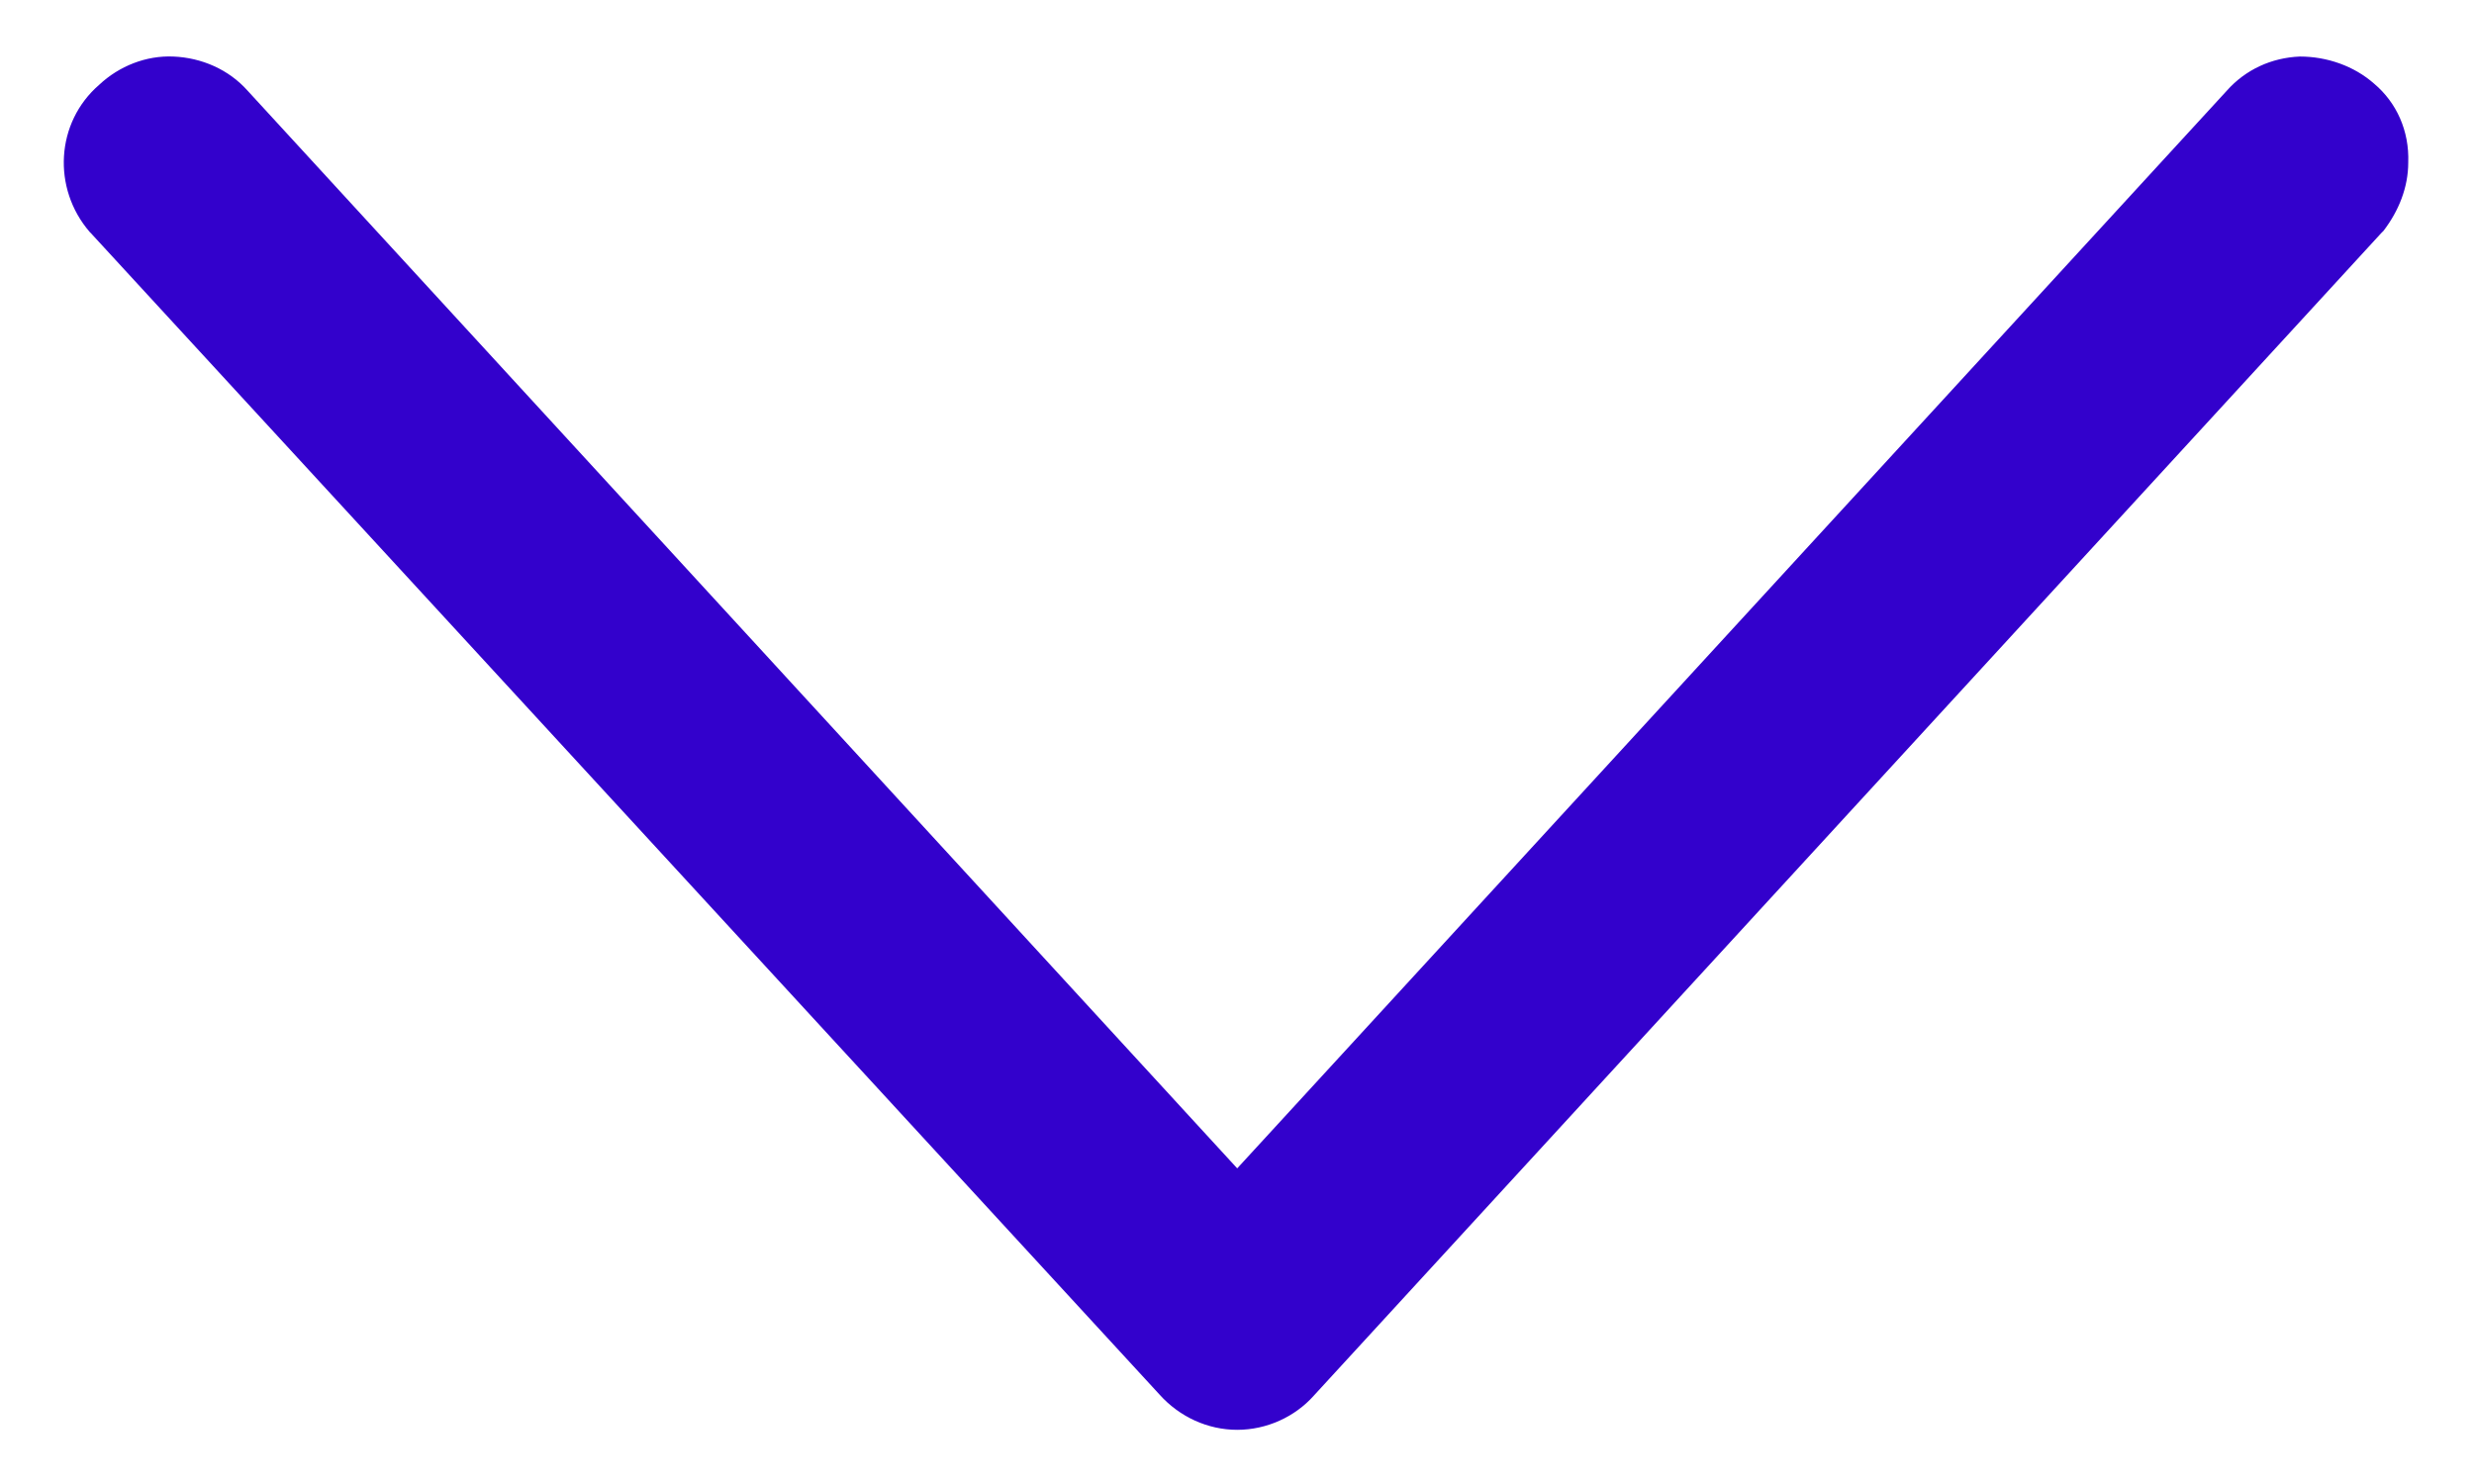 <?xml version="1.0" encoding="utf-8"?>
<svg version="1.1" xmlns="http://www.w3.org/2000/svg" xmlns:xlink="http://www.w3.org/1999/xlink" x="0px" y="0px"
	 viewBox="0 0 210 126" style="enable-background:new 0 0 210 126;" xml:space="preserve" fill="#3301CC">
<g transform="translate(20.618 0) rotate(90)">
	<g transform="translate(0 0)">
		<path d="M7.1-180.9c-1.5,1.7-2.3,4-2.3,6.3c0.1,2.4,1.1,4.6,2.9,6.2l91.5,84L7.7-0.4C5.9,1.2,4.9,3.5,4.8,5.9
			c-0.1,2.3,0.8,4.6,2.4,6.3c3.2,3.7,8.8,4,12.5,0.8c0,0,0,0,0.1-0.1l98.6-90.7c1.9-1.7,3-4.1,3-6.6c0-2.5-1.1-4.9-2.9-6.5
			l-98.7-90.6l-0.2-0.2c-1.7-1.3-3.7-2.1-5.8-2.1C11.1-183.9,8.7-182.8,7.1-180.9"/>
	</g>
</g>
</svg>
